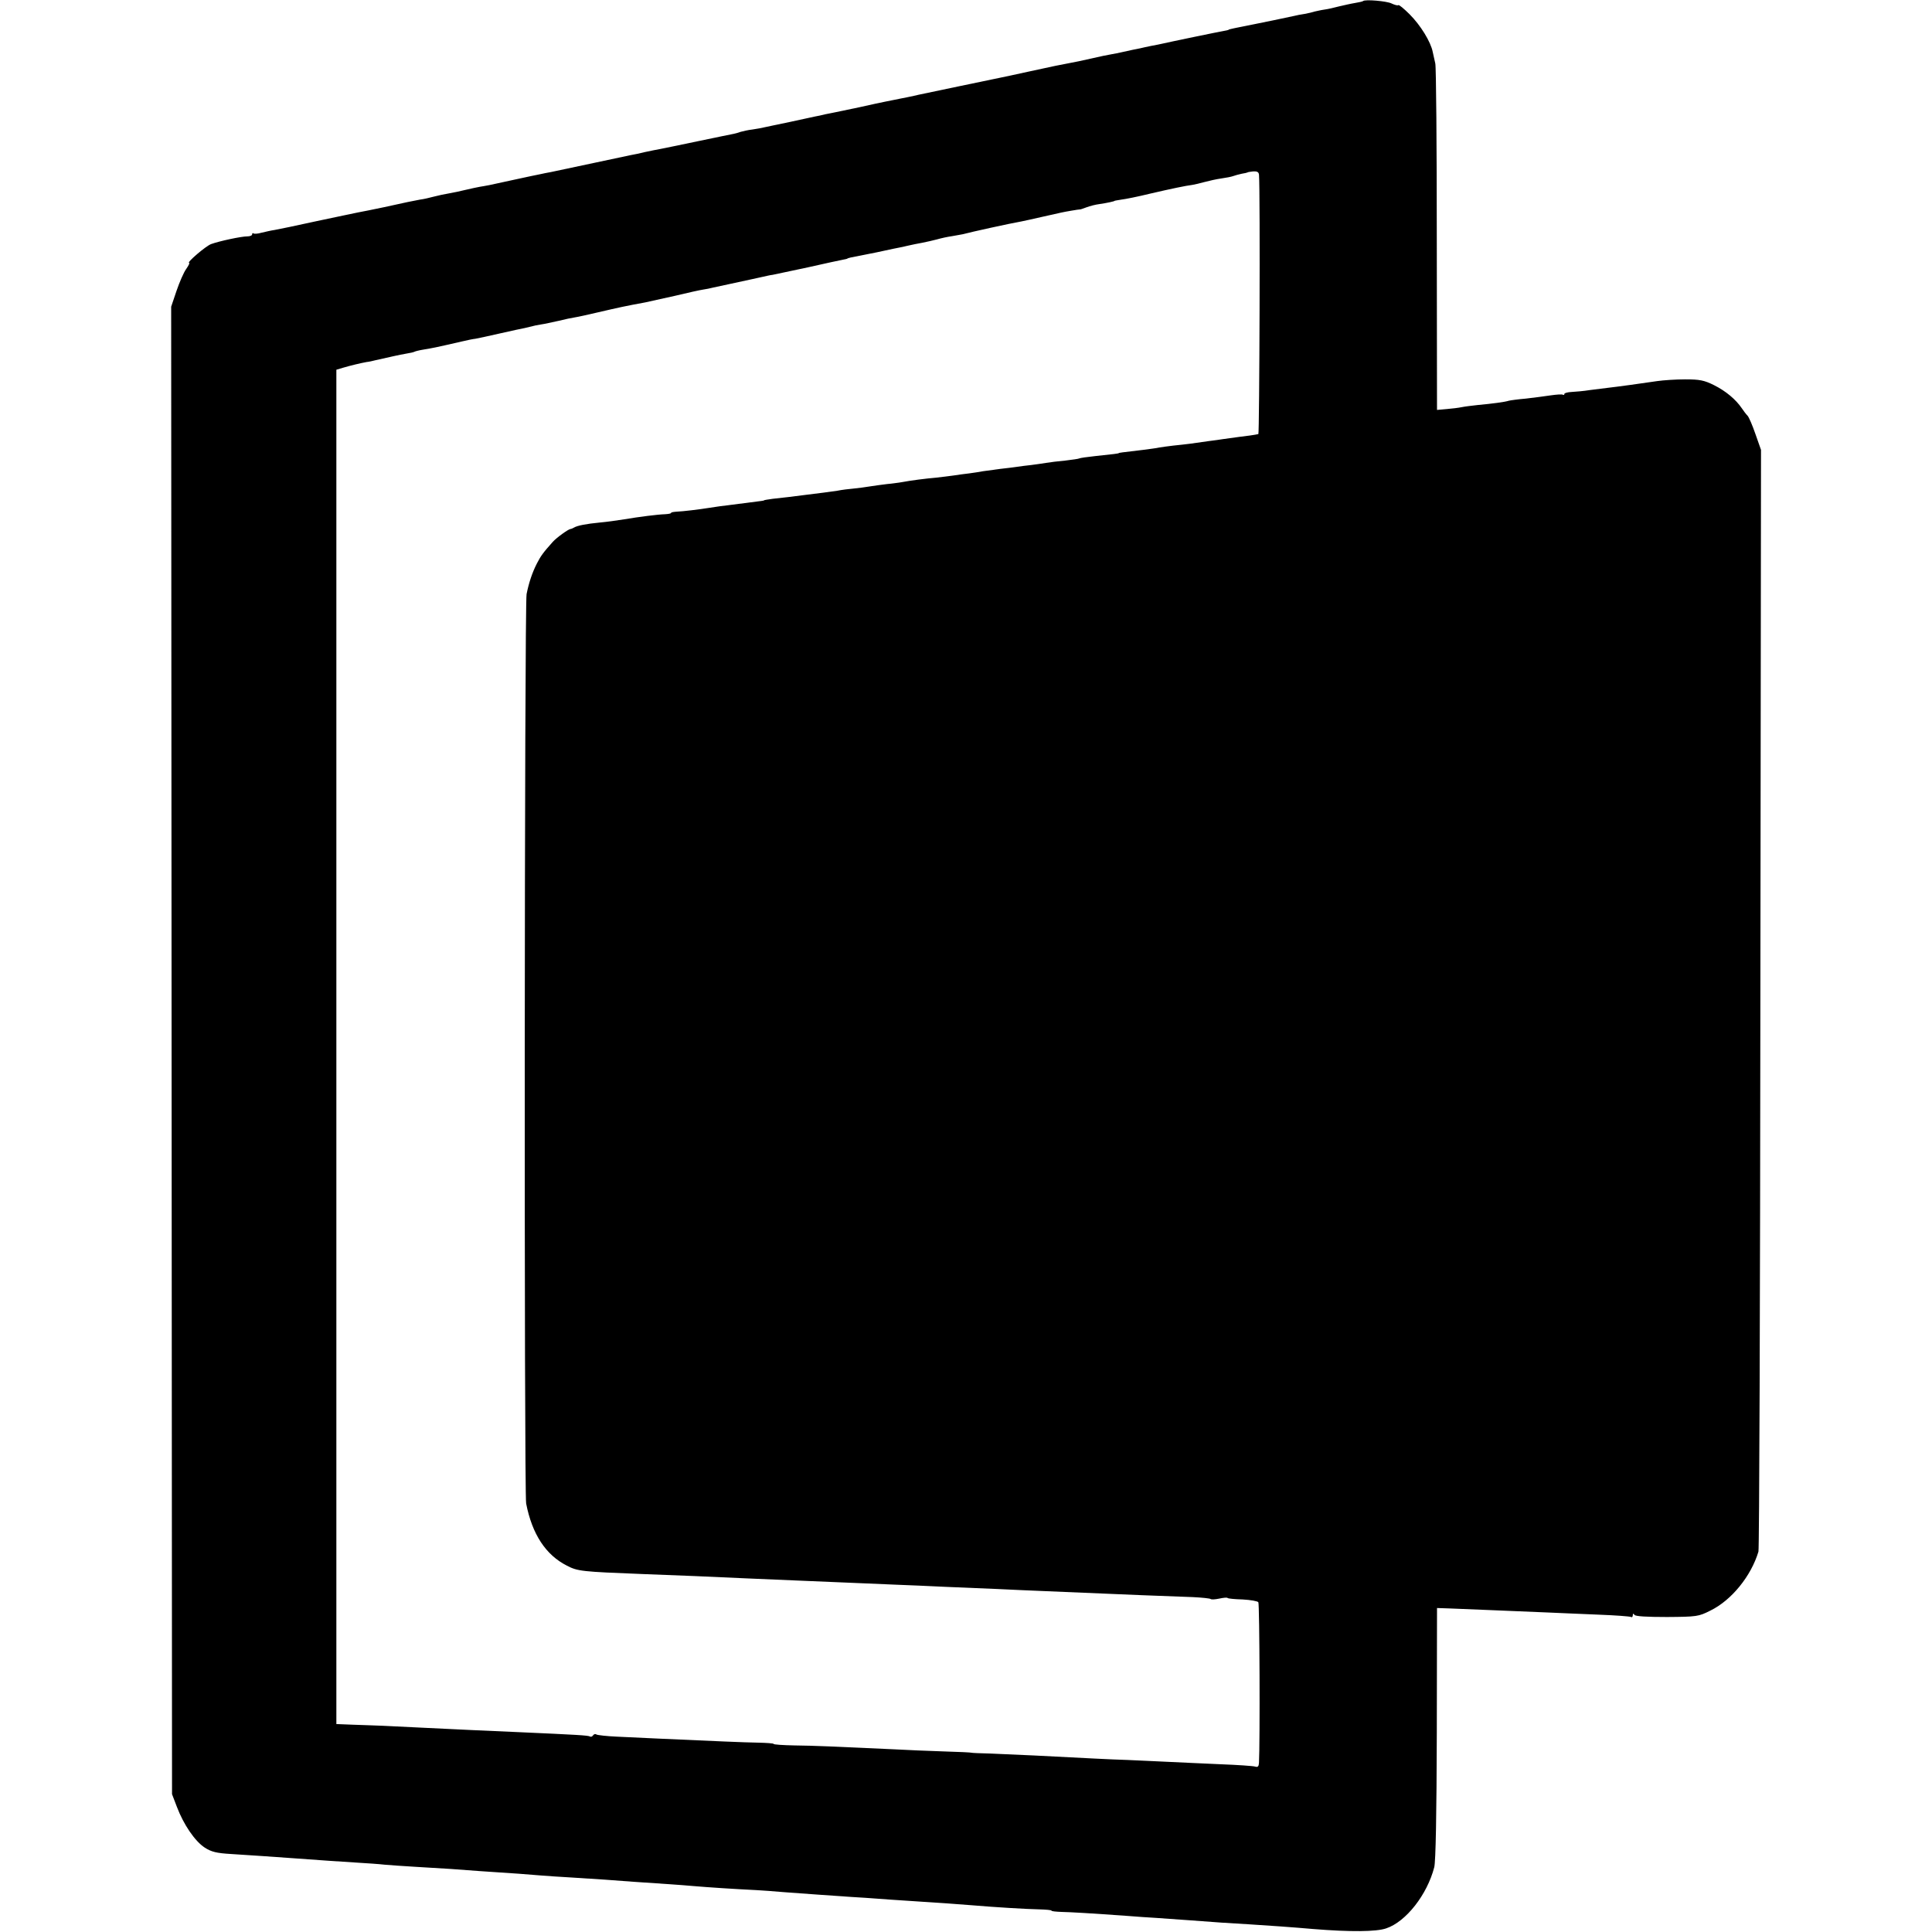 <?xml version="1.0" standalone="no"?>
<!DOCTYPE svg PUBLIC "-//W3C//DTD SVG 20010904//EN"
 "http://www.w3.org/TR/2001/REC-SVG-20010904/DTD/svg10.dtd">
<svg version="1.0" xmlns="http://www.w3.org/2000/svg"
 width="904pt" height="904pt" viewBox="0 0 904 904"
 preserveAspectRatio="xMidYMid meet">
<g transform="translate(0,904) scale(0.1,-0.1)"
fill="#000000" stroke="none">
<path d="M6378 9035 c-2 -2 -19 -6 -38 -9 -19 -3 -53 -11 -75 -16 -22 -6 -53
-13 -69 -15 -15 -2 -35 -7 -45 -9 -9 -3 -29 -8 -46 -11 -16 -2 -40 -7 -52 -10
-47 -10 -141 -30 -193 -40 -29 -6 -92 -18 -102 -21 -5 -1 -9 -2 -10 -4 -2 -1
-12 -3 -23 -5 -19 -3 -251 -51 -285 -59 -8 -2 -33 -7 -55 -11 -22 -5 -44 -9
-50 -11 -5 -1 -21 -4 -35 -7 -14 -3 -36 -8 -50 -11 -14 -3 -36 -8 -50 -10 -14
-2 -56 -11 -95 -20 -38 -9 -83 -18 -100 -21 -44 -8 -68 -13 -192 -40 -61 -14
-122 -26 -135 -29 -21 -4 -359 -75 -383 -80 -5 -2 -28 -6 -50 -11 -22 -4 -49
-10 -60 -12 -11 -2 -31 -6 -45 -9 -14 -3 -68 -14 -120 -26 -52 -11 -104 -22
-115 -24 -11 -2 -31 -6 -45 -9 -14 -4 -35 -8 -46 -10 -12 -3 -66 -14 -120 -26
-55 -11 -108 -23 -119 -25 -11 -3 -36 -7 -55 -10 -19 -2 -44 -8 -55 -11 -11
-4 -25 -8 -31 -9 -5 -1 -80 -16 -165 -34 -84 -18 -165 -34 -179 -37 -14 -2
-45 -9 -70 -14 -25 -6 -56 -13 -70 -15 -14 -3 -86 -18 -160 -34 -146 -31 -170
-36 -212 -45 -16 -3 -38 -7 -50 -10 -13 -2 -66 -14 -118 -25 -52 -11 -106 -23
-120 -26 -14 -3 -34 -6 -45 -8 -11 -2 -40 -8 -65 -14 -25 -6 -61 -14 -80 -17
-19 -3 -51 -10 -70 -15 -19 -5 -48 -12 -65 -14 -41 -8 -59 -11 -166 -35 -52
-11 -107 -22 -124 -25 -16 -3 -104 -22 -195 -41 -90 -20 -178 -38 -195 -41
-16 -2 -44 -9 -62 -13 -17 -5 -34 -6 -37 -3 -3 3 -6 1 -6 -4 0 -6 -10 -10 -23
-10 -28 0 -131 -22 -169 -36 -25 -9 -117 -88 -103 -88 4 0 -3 -13 -14 -29 -11
-15 -31 -61 -45 -102 l-25 -74 2 -3480 2 -3480 23 -60 c31 -82 84 -160 130
-190 31 -20 55 -26 123 -30 109 -7 184 -12 294 -20 150 -11 196 -14 290 -20
50 -3 110 -7 135 -10 25 -2 90 -7 145 -10 55 -3 129 -8 165 -10 36 -3 97 -7
135 -10 168 -11 224 -15 280 -20 33 -3 101 -7 150 -10 50 -3 119 -8 155 -10
36 -3 97 -7 135 -10 147 -10 212 -14 280 -20 70 -6 192 -14 295 -19 30 -2 91
-6 135 -10 98 -7 216 -16 310 -22 39 -2 93 -6 120 -8 28 -2 93 -7 145 -10 154
-10 241 -16 300 -21 105 -9 255 -18 312 -19 32 -1 58 -3 58 -6 0 -3 21 -5 48
-6 43 -1 132 -6 312 -19 36 -3 94 -7 130 -9 83 -6 228 -16 305 -22 33 -2 92
-6 130 -8 69 -4 222 -15 300 -22 172 -14 295 -13 341 3 93 31 192 158 225 286
7 27 11 248 12 628 l1 585 60 -2 c60 -2 284 -12 461 -19 50 -2 155 -7 234 -10
79 -3 148 -8 153 -11 4 -3 8 1 8 8 0 9 3 9 8 2 4 -7 58 -10 152 -10 139 1 148
2 203 30 99 48 191 162 225 276 4 14 8 1179 9 2590 l3 2565 -26 74 c-14 41
-31 80 -37 86 -7 7 -19 23 -27 35 -28 41 -74 80 -130 108 -46 23 -68 27 -135
27 -44 0 -102 -4 -130 -8 -58 -9 -198 -28 -235 -32 -14 -2 -50 -6 -80 -10 -30
-5 -70 -8 -87 -9 -18 -1 -33 -5 -33 -9 0 -5 -3 -6 -7 -4 -5 3 -30 1 -58 -3
-27 -4 -79 -11 -115 -15 -36 -3 -72 -8 -80 -10 -18 -6 -79 -14 -145 -20 -27
-3 -61 -7 -75 -10 -14 -3 -46 -7 -71 -9 l-45 -4 -1 796 c0 439 -3 809 -7 825
-3 15 -9 39 -12 54 -9 47 -57 125 -108 176 -26 26 -50 46 -53 43 -3 -3 -17 1
-32 8 -22 11 -124 20 -133 11z m-487 -813 c6 -78 2 -1212 -3 -1213 -5 -1 -11
-2 -15 -3 -5 -1 -37 -6 -73 -10 -36 -5 -72 -10 -80 -11 -8 -1 -37 -6 -65 -9
-27 -4 -66 -9 -85 -12 -19 -2 -55 -7 -80 -9 -25 -3 -55 -7 -66 -9 -12 -3 -46
-7 -75 -11 -105 -12 -114 -14 -114 -15 0 -2 -23 -5 -110 -14 -38 -4 -72 -9
-75 -11 -3 -2 -32 -6 -65 -10 -33 -3 -74 -8 -91 -11 -17 -3 -48 -7 -70 -10
-21 -2 -50 -6 -64 -8 -14 -2 -50 -7 -80 -10 -30 -4 -67 -9 -81 -11 -14 -3 -43
-7 -64 -10 -20 -2 -54 -7 -74 -10 -20 -3 -56 -7 -81 -10 -47 -4 -118 -13 -160
-21 -14 -2 -45 -7 -70 -9 -25 -3 -61 -8 -80 -11 -19 -3 -53 -8 -76 -10 -22 -2
-56 -6 -75 -10 -19 -3 -48 -7 -65 -9 -18 -2 -54 -7 -80 -10 -63 -8 -109 -14
-159 -19 -22 -3 -40 -6 -40 -7 0 -2 -6 -2 -90 -13 -121 -15 -141 -18 -165 -22
-49 -8 -126 -17 -152 -18 -16 -1 -28 -3 -28 -6 0 -3 -12 -5 -27 -6 -35 -1
-121 -12 -193 -24 -30 -5 -81 -12 -114 -15 -62 -6 -105 -14 -121 -24 -5 -3
-12 -6 -15 -6 -11 -1 -66 -41 -83 -60 -46 -51 -57 -67 -75 -102 -22 -43 -38
-92 -48 -143 -10 -49 -12 -4206 -2 -4255 28 -144 92 -241 191 -291 50 -26 69
-28 352 -39 169 -6 330 -13 480 -20 66 -3 172 -7 235 -10 324 -14 392 -16 475
-20 50 -2 153 -6 230 -10 77 -3 185 -8 240 -10 55 -3 156 -7 225 -10 367 -16
602 -25 692 -28 42 -2 80 -6 83 -9 3 -3 21 -2 40 2 19 4 36 6 39 3 2 -3 34 -6
71 -7 37 -2 70 -8 73 -13 6 -9 8 -657 3 -751 -1 -17 -5 -22 -18 -18 -10 3 -83
8 -163 11 -80 4 -188 8 -240 11 -52 3 -140 6 -195 9 -94 3 -162 7 -437 21 -62
3 -153 7 -203 9 -49 1 -90 3 -90 4 0 1 -58 4 -130 6 -71 2 -177 7 -235 10
-278 13 -373 17 -462 18 -54 1 -98 4 -98 7 0 3 -33 5 -73 6 -66 1 -200 7 -467
19 -58 3 -144 7 -192 9 -48 2 -91 7 -97 10 -5 4 -12 2 -16 -4 -4 -6 -10 -8
-15 -5 -8 5 -62 8 -330 20 -63 3 -164 7 -225 10 -60 3 -164 8 -230 11 -66 3
-149 7 -185 9 -36 1 -99 4 -140 5 l-76 3 0 3168 0 3169 30 9 c37 11 84 22 111
27 11 1 29 5 40 8 67 15 114 26 144 31 19 3 37 7 40 9 3 2 22 7 41 10 19 3 46
8 60 11 14 3 36 8 50 11 14 3 45 10 70 16 25 6 54 12 65 13 11 2 63 13 115 25
52 12 104 23 115 25 11 3 34 8 50 12 17 3 37 7 45 8 8 2 38 8 65 14 28 7 61
14 75 16 14 2 63 13 110 24 95 22 126 29 219 46 18 4 81 18 140 31 58 14 117
27 131 29 14 2 34 6 45 9 23 5 148 32 185 40 14 3 36 8 50 11 14 3 34 8 45 9
11 2 85 18 165 35 79 18 154 34 165 36 11 2 20 4 20 5 0 1 7 3 15 5 79 15 180
36 200 41 14 3 34 7 45 9 11 3 27 6 35 8 8 2 33 7 55 11 22 4 54 12 70 16 17
5 48 12 70 15 22 4 45 8 50 9 41 11 218 50 275 60 14 3 57 12 95 21 98 22 96
22 137 29 21 4 39 6 40 6 2 -1 16 4 32 10 16 6 43 13 60 15 35 5 71 13 71 15
0 1 14 3 32 6 18 2 78 14 135 28 99 23 166 37 198 41 8 1 33 7 55 13 22 6 58
14 80 17 22 3 47 8 55 11 8 3 26 8 40 11 13 2 26 5 27 6 1 2 13 3 27 5 18 1
26 -3 27 -16z"/>
</g>
</svg>
